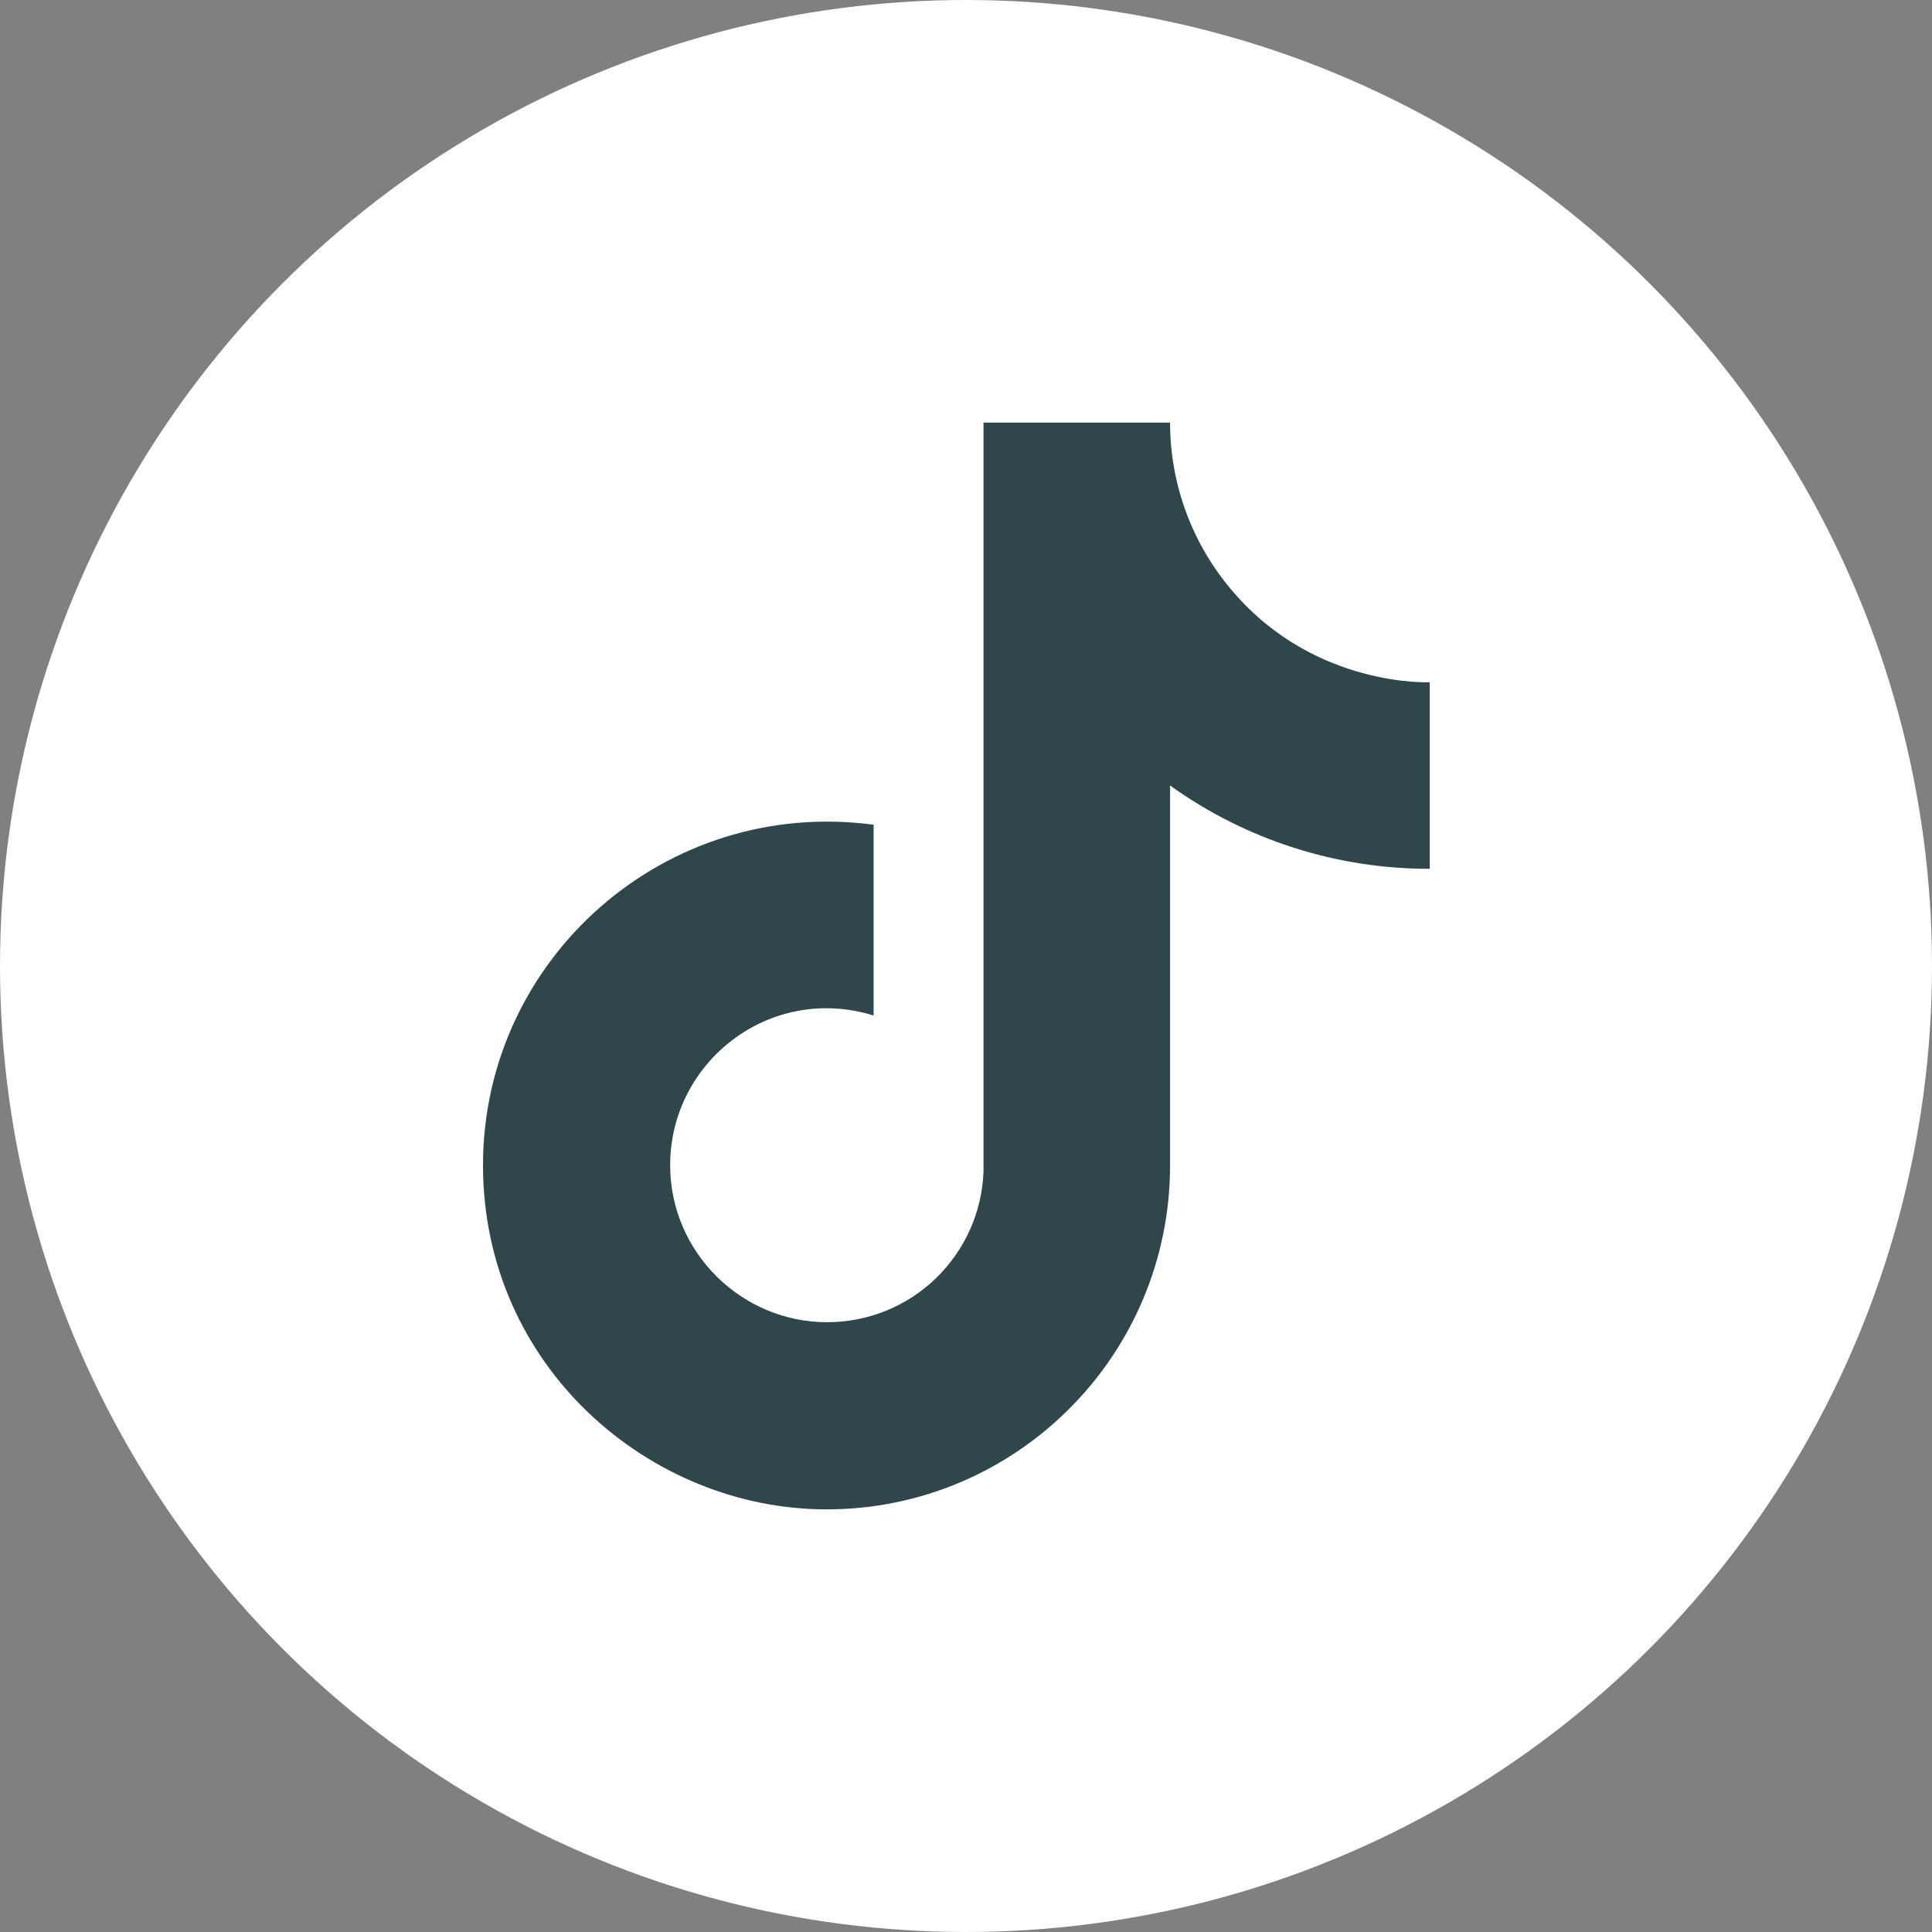 <svg width="32" height="32" viewBox="0 0 32 32" fill="none" xmlns="http://www.w3.org/2000/svg">
<rect x="0" y="0" width="32" height="32" fill="#808080" stroke="none"/>
<circle cx="16" cy="16" r="16" fill="white"/>
<path d="M20.44 9.82C19.757 9.04 19.38 8.037 19.38 7H16.29V19.4C16.267 20.071 15.983 20.707 15.5 21.174C15.017 21.64 14.372 21.9 13.7 21.9C12.28 21.9 11.1 20.74 11.1 19.3C11.1 17.58 12.76 16.29 14.47 16.82V13.66C11.02 13.2 8 15.88 8 19.3C8 22.63 10.76 25 13.69 25C16.83 25 19.38 22.45 19.38 19.3V13.01C20.633 13.91 22.137 14.393 23.68 14.39V11.3C23.68 11.3 21.8 11.39 20.44 9.82Z" fill="#2F474A"/>
</svg>
